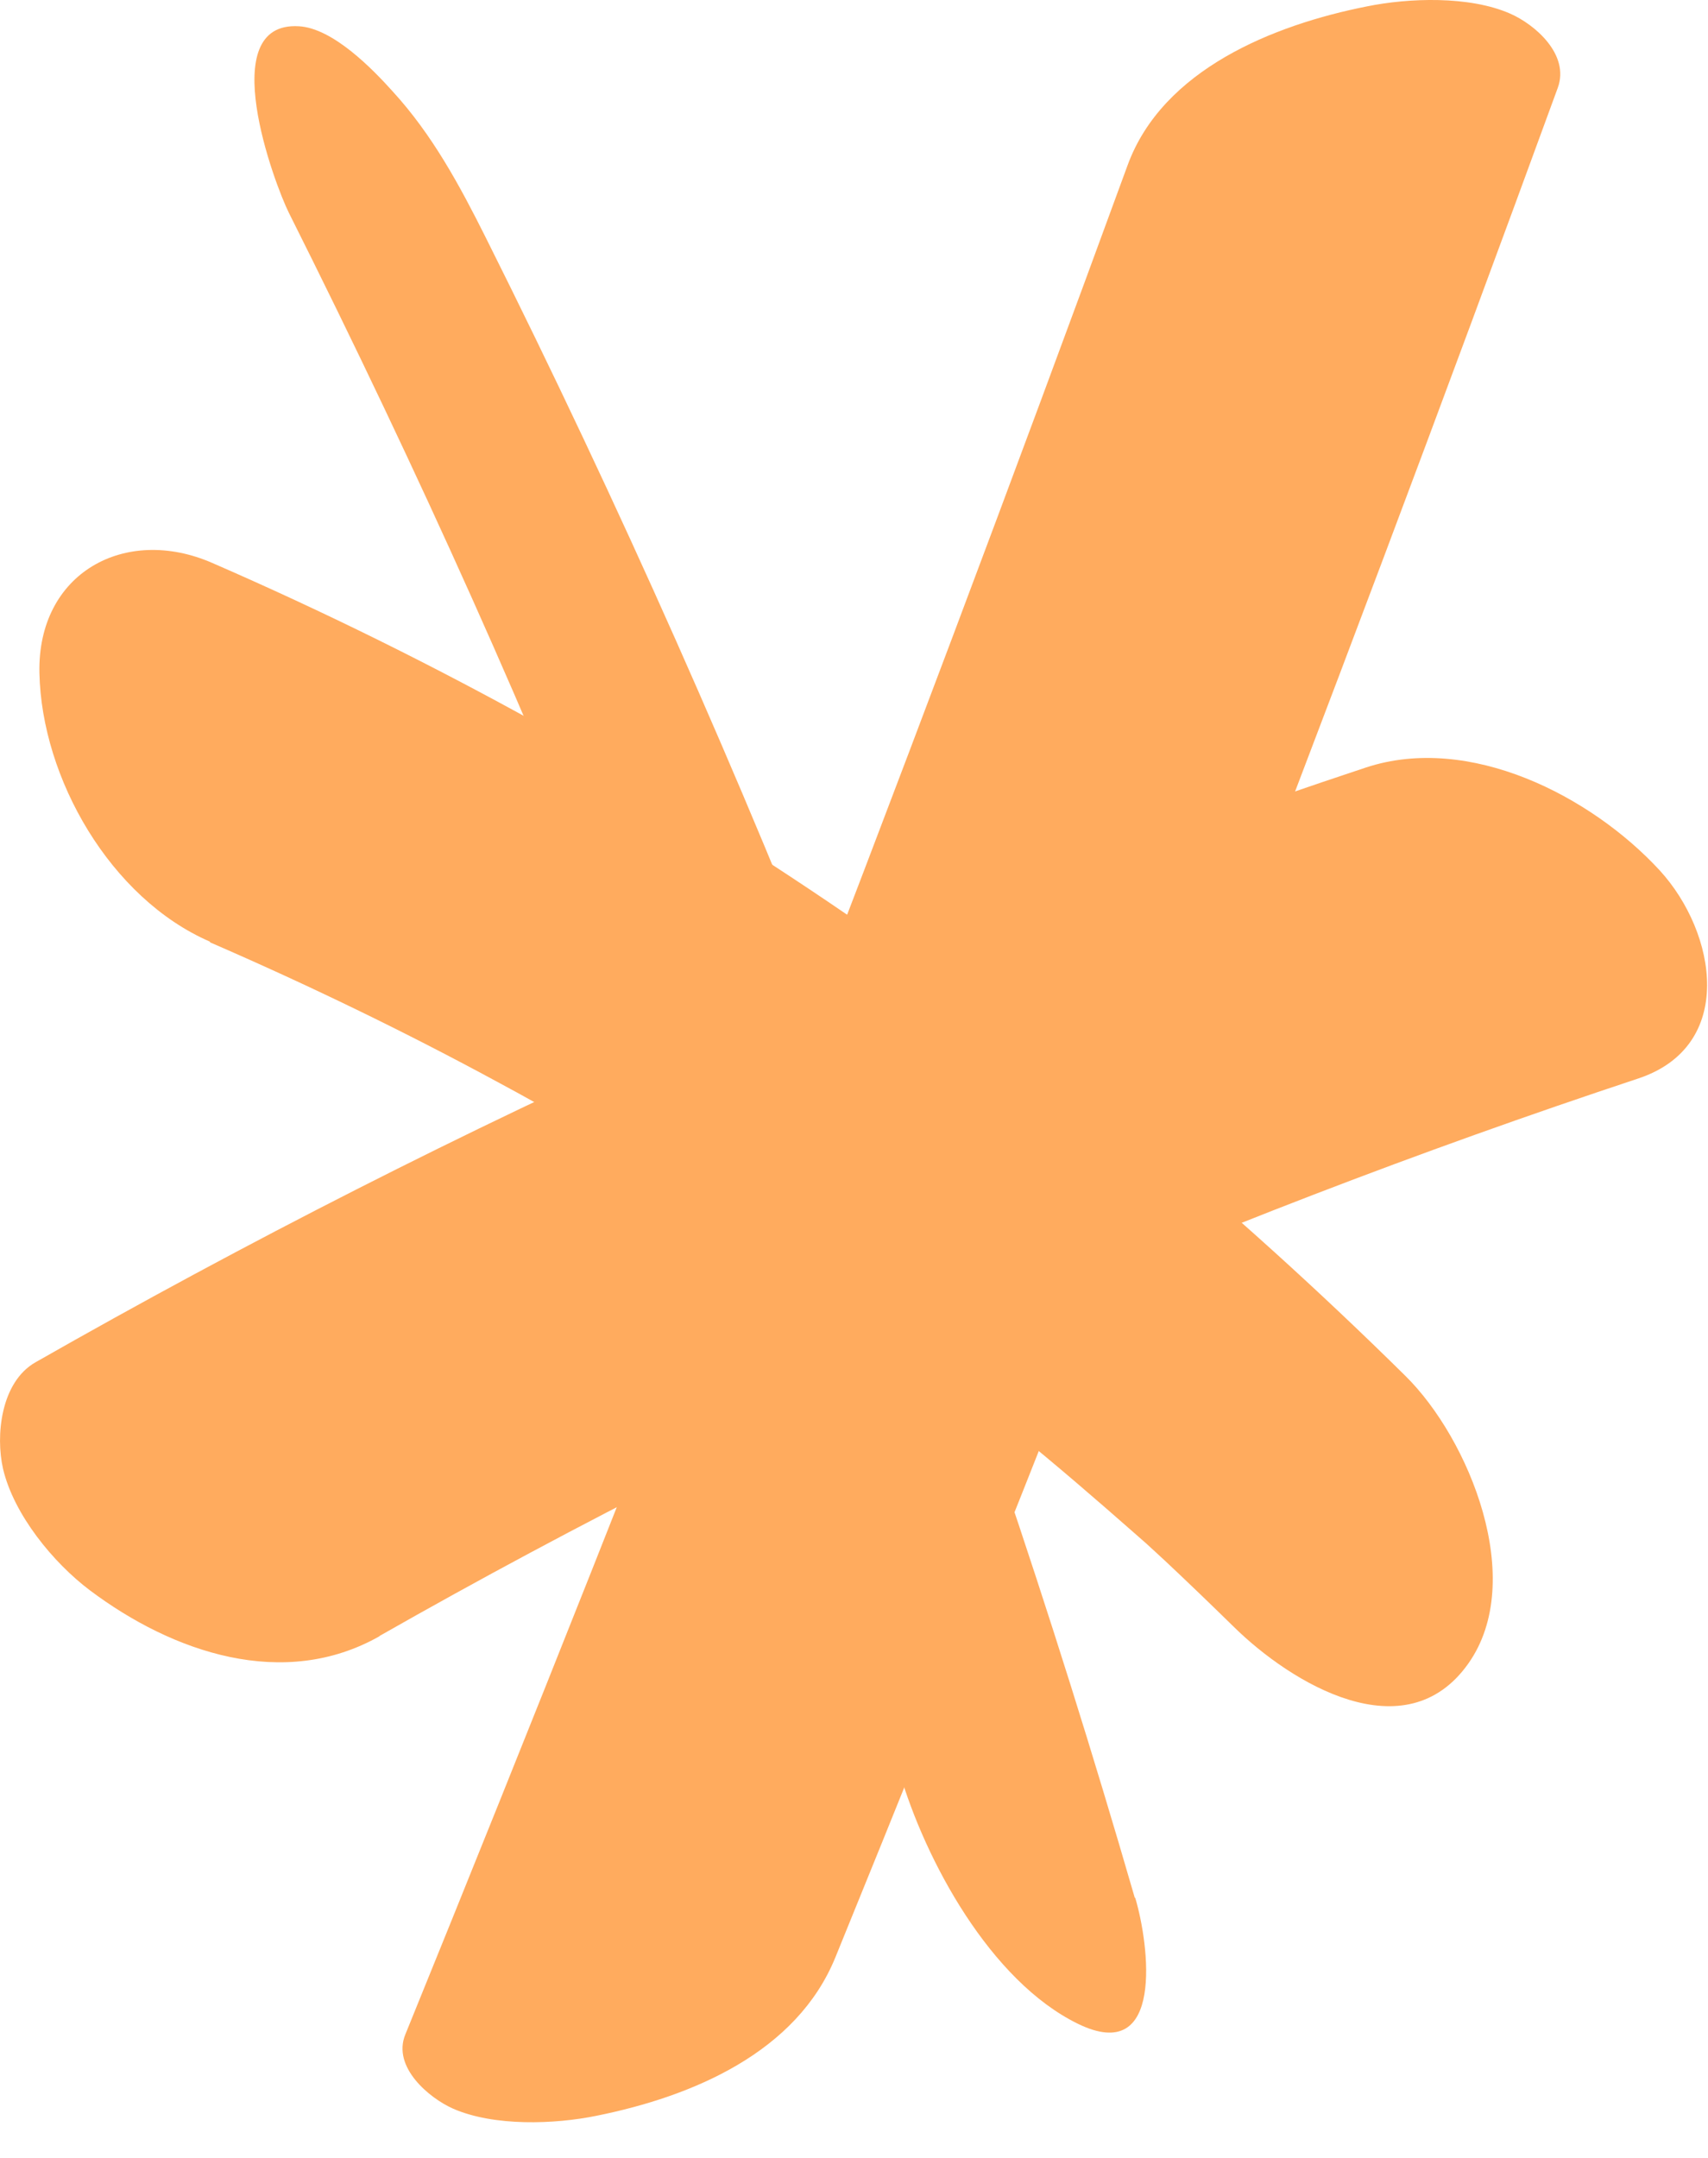 <?xml version="1.0" encoding="UTF-8"?> <svg xmlns="http://www.w3.org/2000/svg" width="38" height="48" viewBox="0 0 38 48" fill="none"><path d="M25.247 42.214C21.567 29.503 16.727 17.113 10.807 5.284C10.227 4.124 9.617 2.994 8.737 2.034C8.297 1.544 7.407 0.624 6.647 0.584C4.757 0.474 6.107 4.094 6.427 4.734C12.257 16.363 16.417 27.003 20.007 39.404C20.587 41.394 22.037 44.063 23.977 45.014C25.917 45.964 25.567 43.254 25.257 42.214H25.247Z" fill="#FFAB5E"></path><path d="M8.438 36.393C17.328 31.333 26.727 27.213 36.438 23.993C38.627 23.273 38.197 20.753 36.928 19.363C35.398 17.703 32.688 16.313 30.387 17.073C20.098 20.483 10.197 24.943 0.788 30.303C0.018 30.743 -0.102 31.933 0.068 32.673C0.308 33.693 1.188 34.763 1.998 35.373C3.848 36.763 6.318 37.603 8.448 36.393H8.438Z" fill="#FFAB5E"></path><path d="M4.677 20.963C6.867 21.913 9.017 22.953 11.117 24.093C11.677 24.393 12.227 24.703 12.777 25.023C13.017 25.163 13.267 25.303 13.507 25.444C13.567 25.483 14.267 25.904 13.927 25.694C13.517 25.444 14.437 26.014 14.517 26.064C14.757 26.213 14.997 26.363 15.227 26.514C15.757 26.854 16.287 27.203 16.807 27.553C18.787 28.893 20.707 30.314 22.557 31.823C23.487 32.574 24.387 33.353 25.287 34.144C25.607 34.423 25.657 34.474 25.307 34.154C25.517 34.343 25.717 34.533 25.927 34.724C26.437 35.203 26.947 35.694 27.447 36.184C28.727 37.444 31.267 38.983 32.667 37.004C33.977 35.154 32.687 32.004 31.267 30.604C23.587 23.023 14.637 16.834 4.727 12.524C2.787 11.674 0.827 12.743 0.877 14.973C0.927 17.314 2.457 19.983 4.667 20.944L4.677 20.963Z" fill="#FFAB5E"></path><path d="M18.588 43.533C24.198 29.773 29.558 15.903 34.658 1.953C34.928 1.213 34.148 0.543 33.598 0.303C32.688 -0.097 31.338 -0.047 30.408 0.143C28.338 0.553 25.868 1.543 25.088 3.673C19.978 17.633 14.618 31.493 9.018 45.253C8.718 45.983 9.558 46.673 10.078 46.903C10.988 47.303 12.338 47.253 13.268 47.063C15.408 46.633 17.728 45.653 18.588 43.533Z" fill="#FFAB5E"></path></svg> 